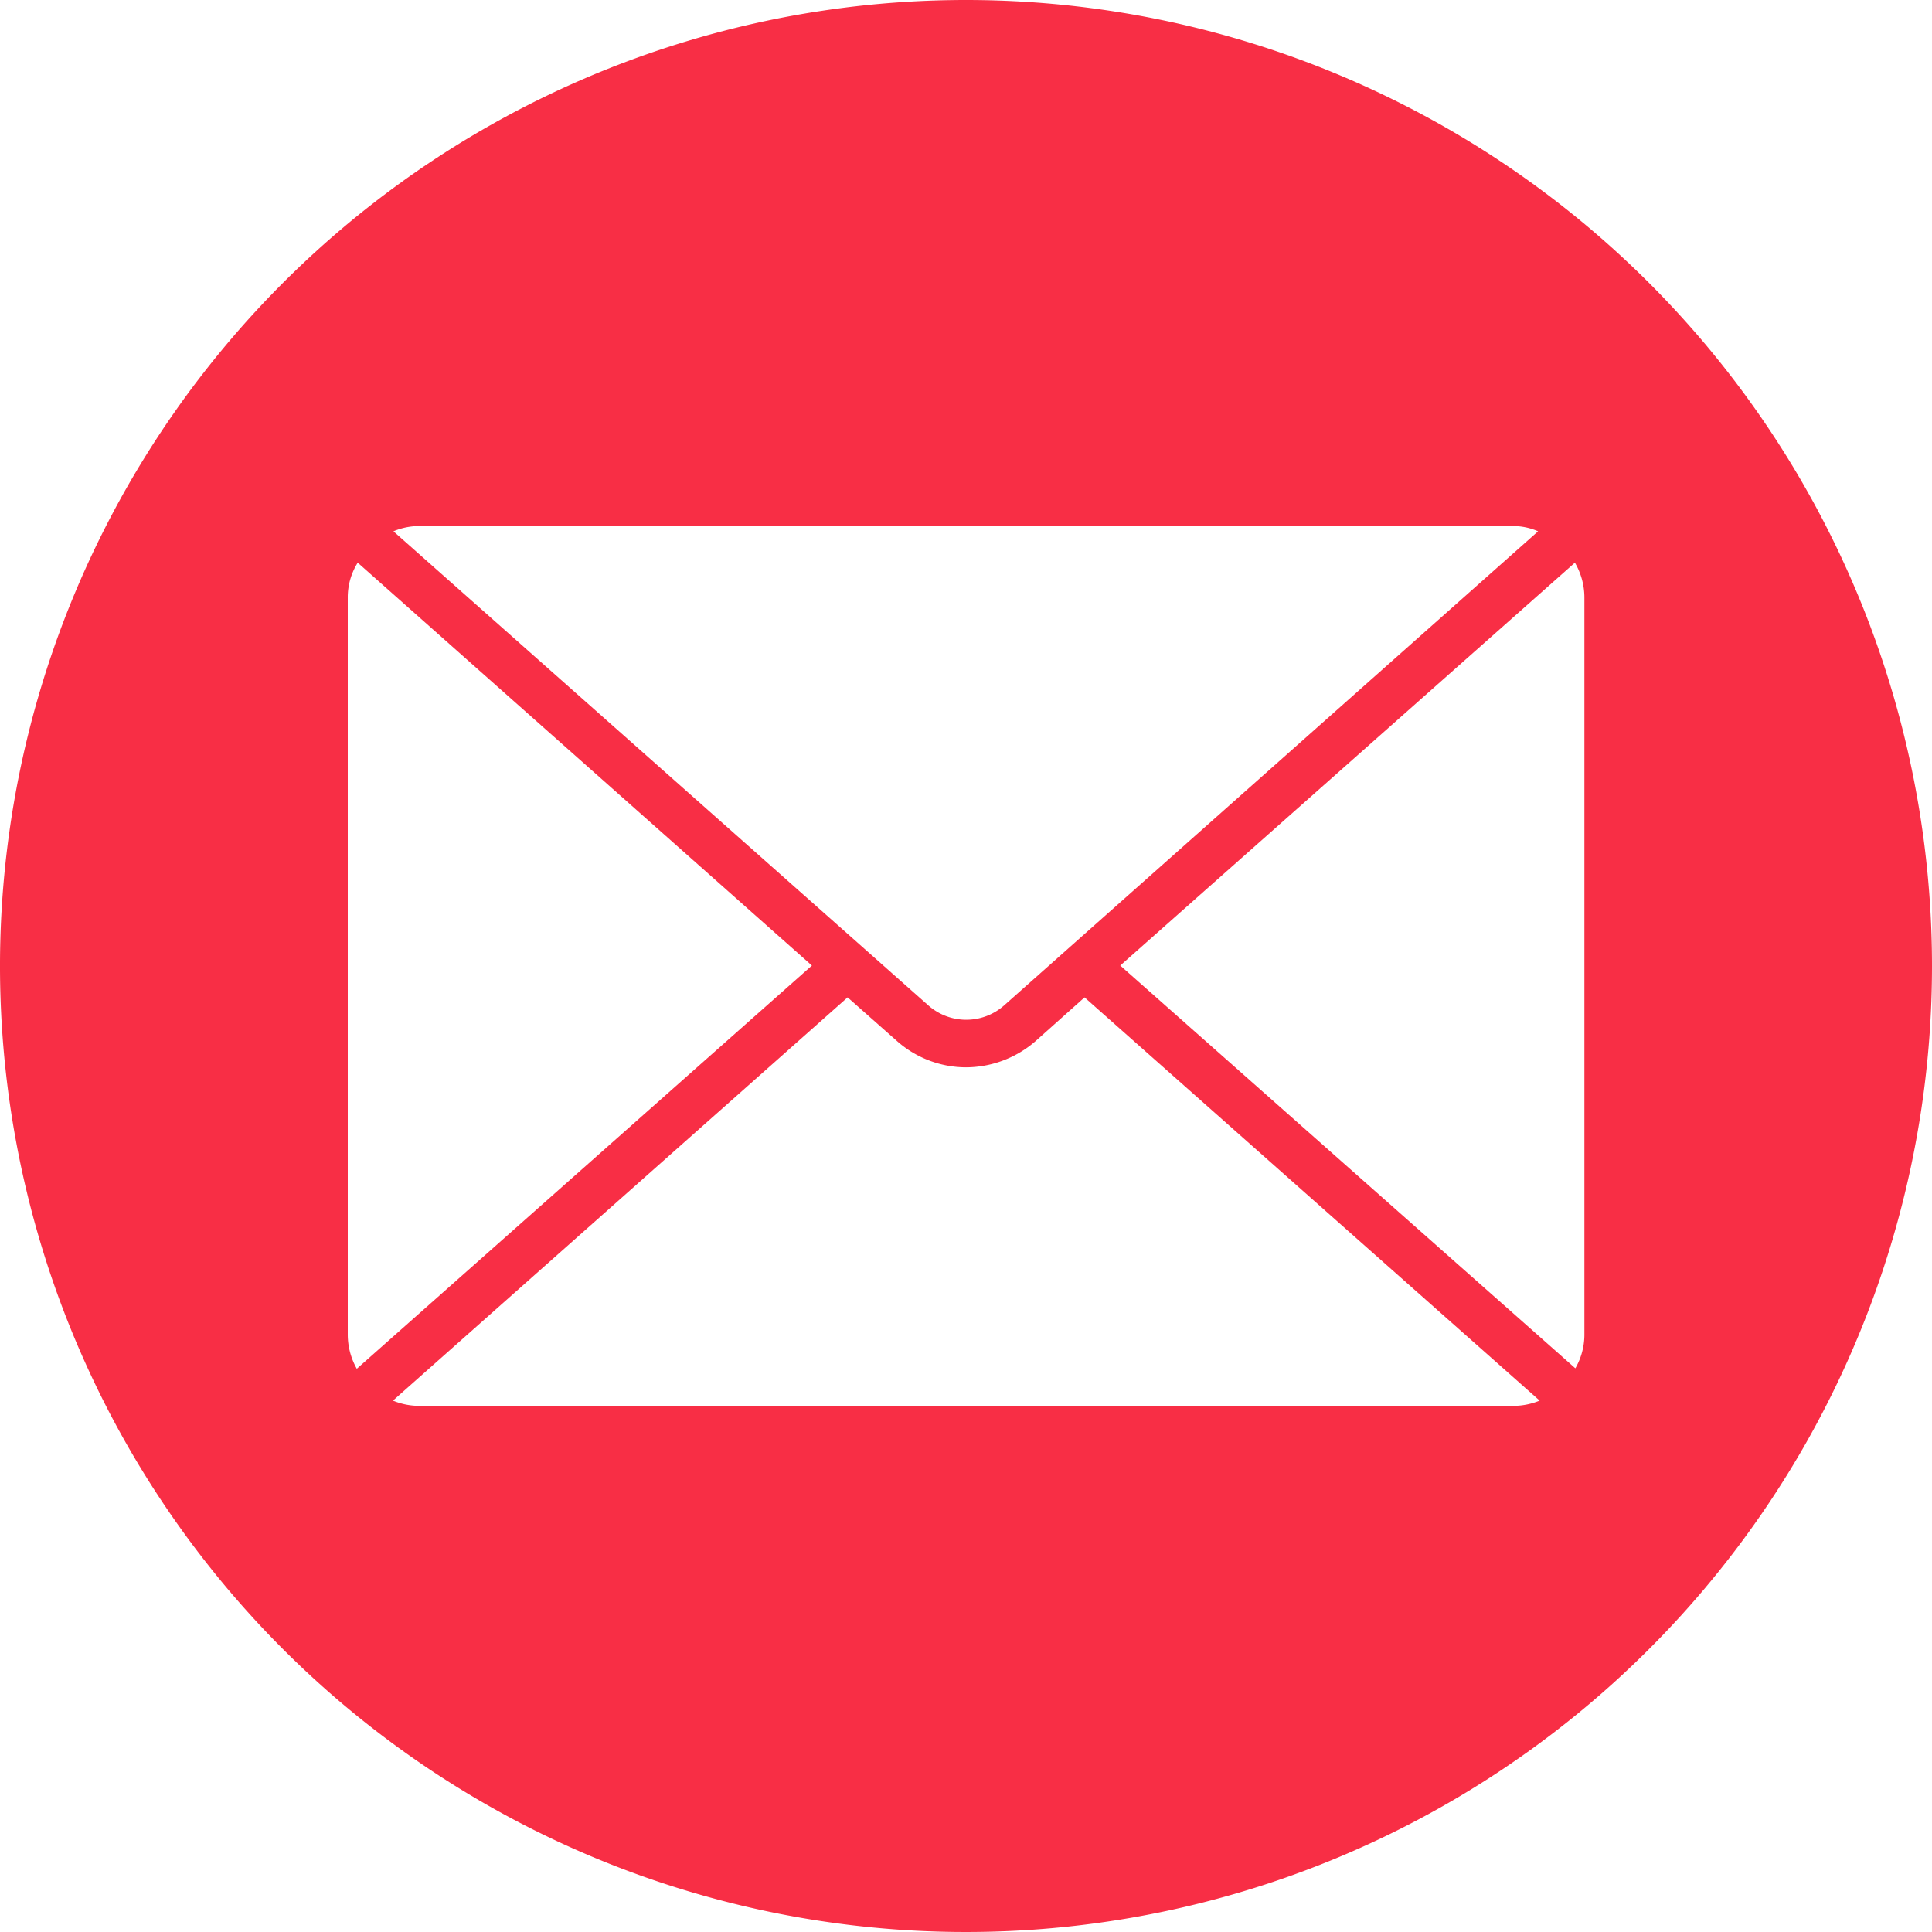 <svg id="Group_46" data-name="Group 46" xmlns="http://www.w3.org/2000/svg" xmlns:xlink="http://www.w3.org/1999/xlink" width="25" height="25" viewBox="0 0 25 25">
  <defs>
    <clipPath id="clip-path">
      <rect id="Rectangle_47" data-name="Rectangle 47" width="25" height="25" fill="#f82e45"/>
    </clipPath>
  </defs>
  <g id="Group_79" data-name="Group 79" clip-path="url(#clip-path)">
    <path id="Path_153" data-name="Path 153" d="M12.5,0A12.5,12.5,0,1,0,25,12.5,12.5,12.5,0,0,0,12.5,0M5.423,6.807H19.577a.812.812,0,0,1,.326.068l-6.911,6.136a.74.74,0,0,1-.978,0L5.091,6.875a.864.864,0,0,1,.332-.068M4.5,17.269V7.737a.84.84,0,0,1,.129-.456l5.877,5.213L4.617,17.712a.9.9,0,0,1-.117-.443m15.077.923H5.423a.894.894,0,0,1-.338-.068l5.883-5.218.64.566a1.353,1.353,0,0,0,.892.339,1.38,1.38,0,0,0,.9-.339l.634-.566,5.889,5.218a.9.9,0,0,1-.344.068m.923-.923a.873.873,0,0,1-.117.437l-5.889-5.212,5.883-5.213a.89.89,0,0,1,.123.456Z" fill="#f82e45"/>
  </g>
</svg>
